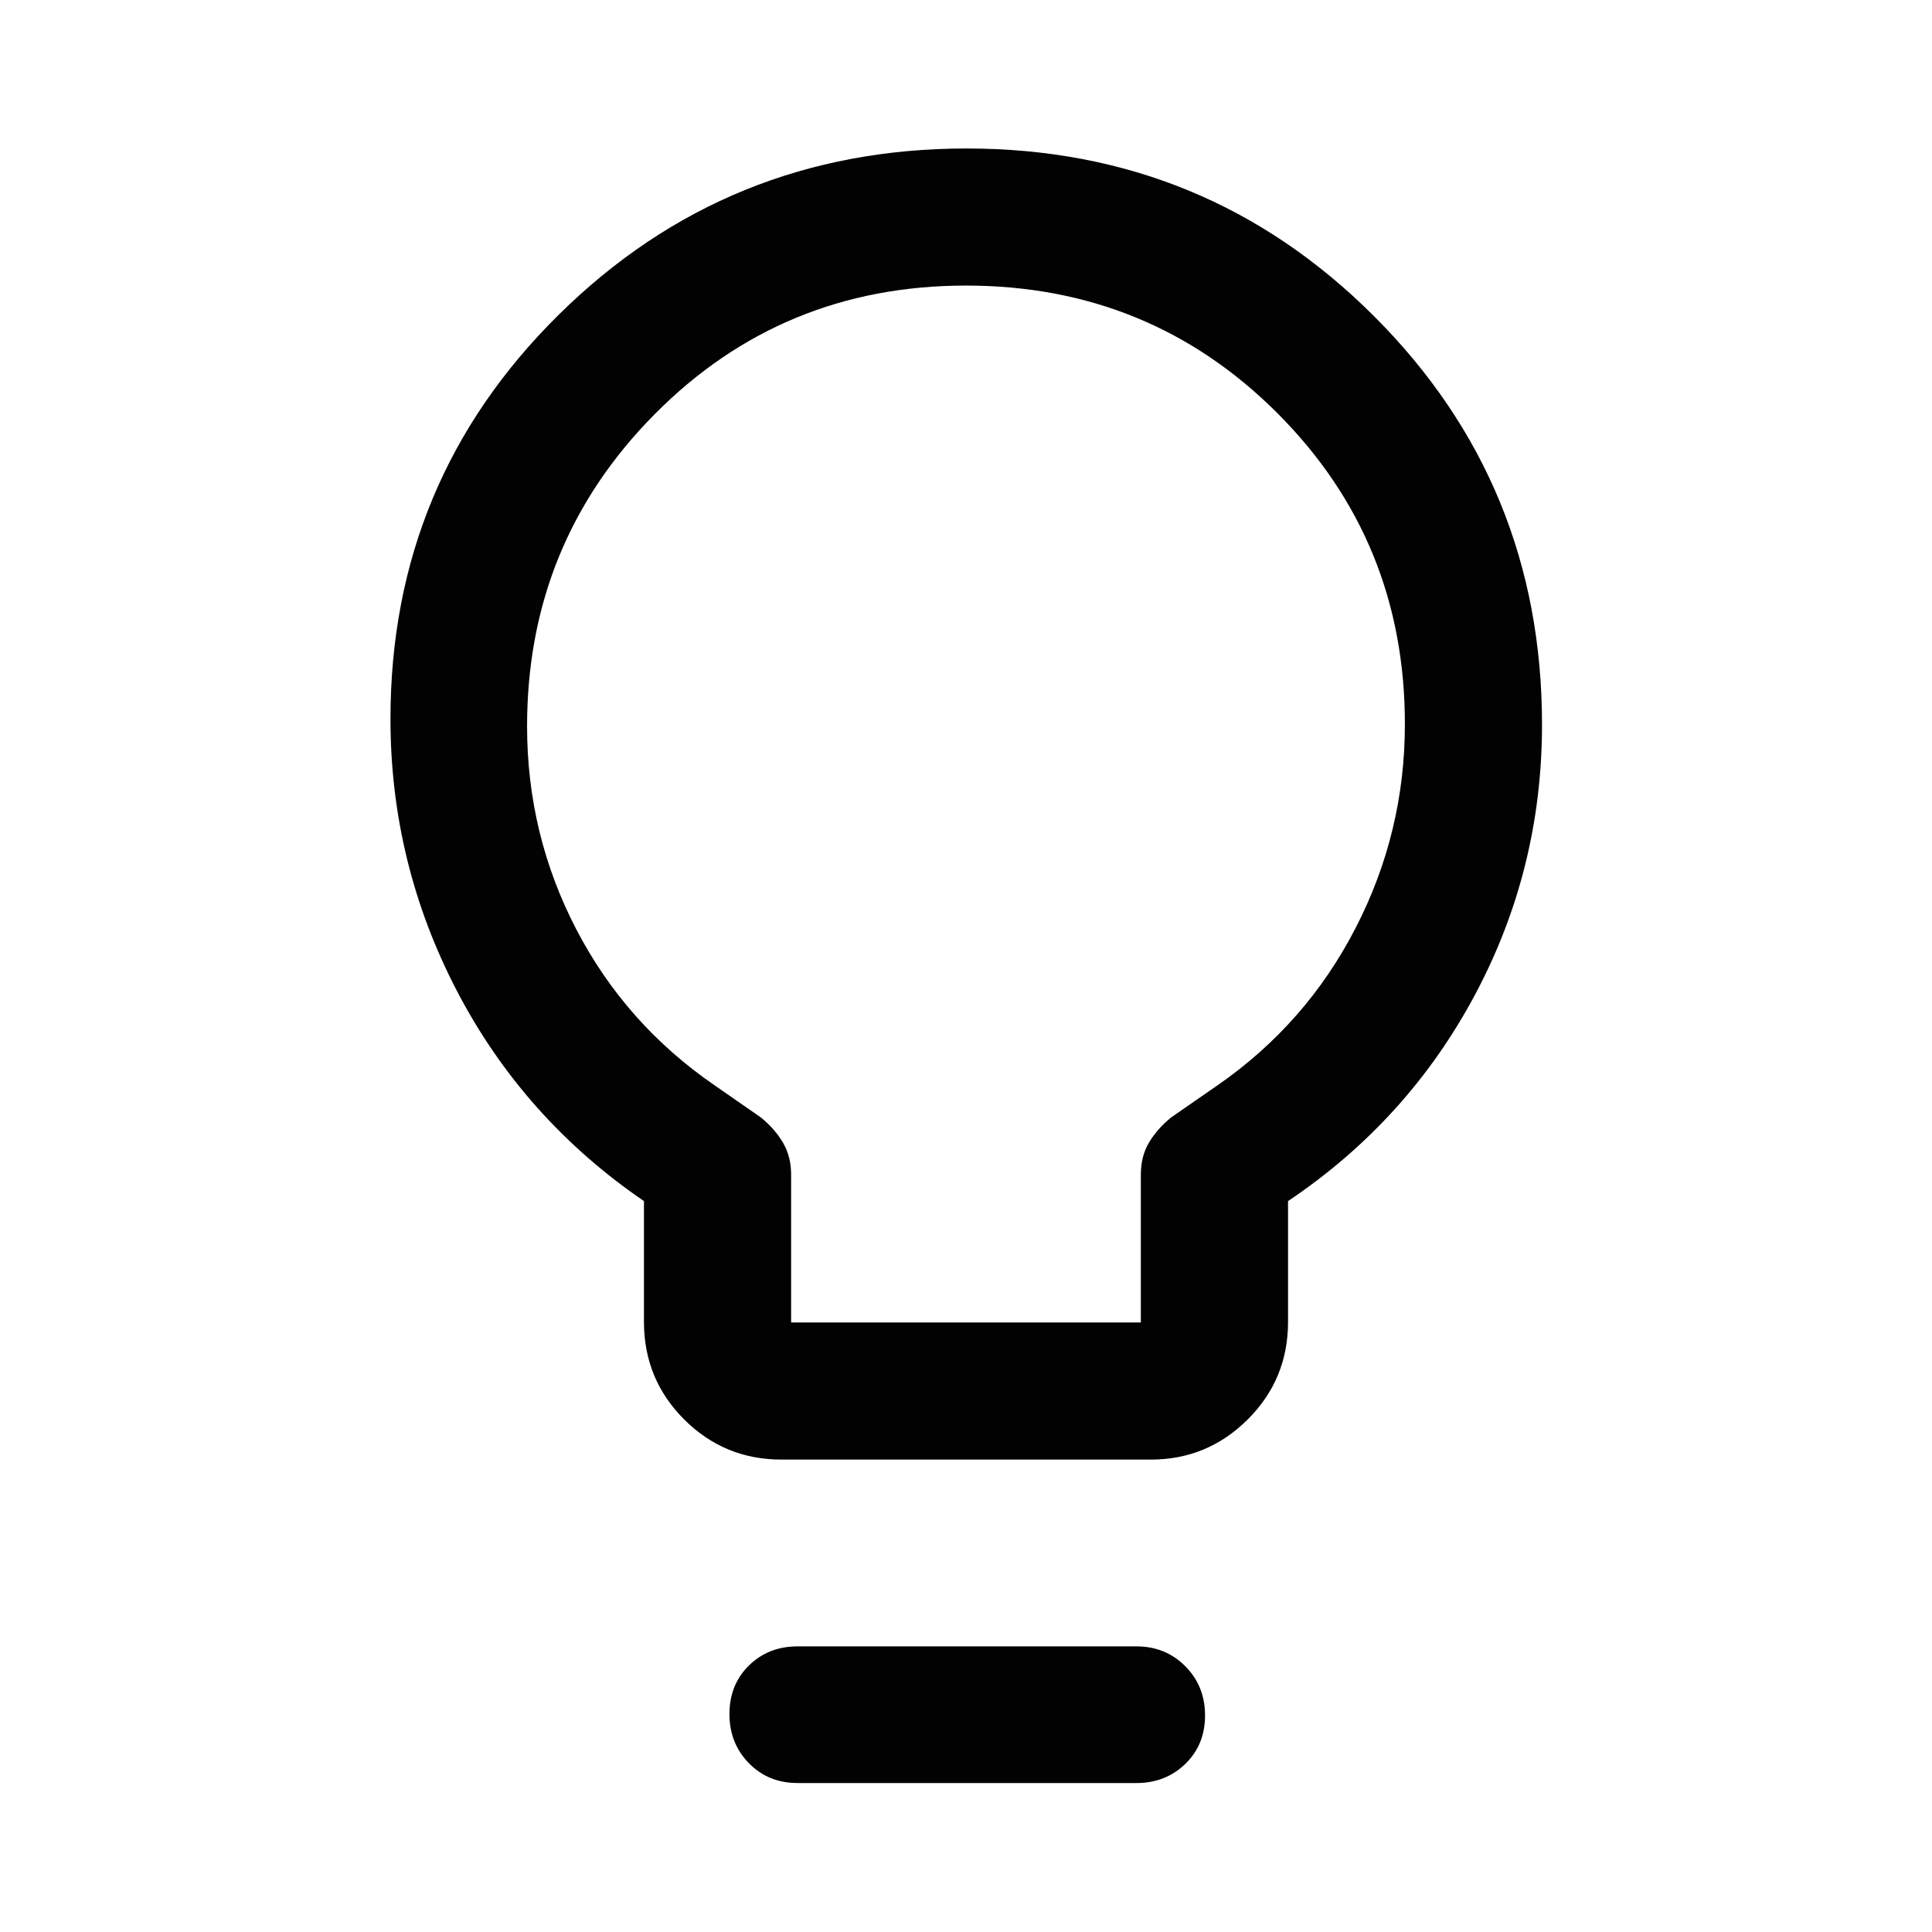 <svg width="48" height="48" viewBox="0 0 48 48" fill="none" xmlns="http://www.w3.org/2000/svg">
<path d="M19.417 36.263C18.469 36.263 17.662 35.93 16.997 35.265C16.332 34.6 15.999 33.793 15.999 32.844V29.841C14.004 28.476 12.455 26.735 11.353 24.621C10.252 22.507 9.701 20.254 9.701 17.861C9.701 13.918 11.095 10.571 13.883 7.818C16.671 5.065 20.049 3.689 24.017 3.689C27.985 3.689 31.36 5.079 34.14 7.858C36.921 10.638 38.311 14.02 38.311 18.003C38.311 20.398 37.755 22.637 36.643 24.72C35.531 26.802 33.984 28.509 32.001 29.841V32.844C32.001 33.793 31.667 34.6 31 35.265C30.333 35.93 29.531 36.263 28.594 36.263H19.417ZM19.655 32.856H28.344V29.183C28.344 28.881 28.411 28.617 28.543 28.392C28.675 28.168 28.858 27.959 29.09 27.767L30.252 26.962C31.722 25.942 32.865 24.639 33.68 23.055C34.496 21.472 34.904 19.784 34.904 17.991C34.904 14.954 33.849 12.379 31.737 10.266C29.625 8.152 27.046 7.095 24 7.095C20.954 7.095 18.375 8.161 16.263 10.293C14.151 12.425 13.095 15.009 13.095 18.043C13.095 19.84 13.503 21.522 14.319 23.091C15.135 24.66 16.281 25.952 17.756 26.966L18.91 27.767C19.142 27.959 19.325 28.169 19.457 28.396C19.589 28.624 19.655 28.887 19.655 29.183V32.856ZM19.814 44.299C19.33 44.299 18.928 44.135 18.606 43.806C18.284 43.477 18.123 43.069 18.123 42.584C18.123 42.099 18.284 41.697 18.606 41.38C18.928 41.063 19.33 40.904 19.814 40.904H28.236C28.719 40.904 29.123 41.069 29.449 41.398C29.776 41.727 29.939 42.134 29.939 42.62C29.939 43.105 29.776 43.506 29.449 43.823C29.123 44.14 28.719 44.299 28.236 44.299H19.814Z" fill="#020202"/>
</svg>
